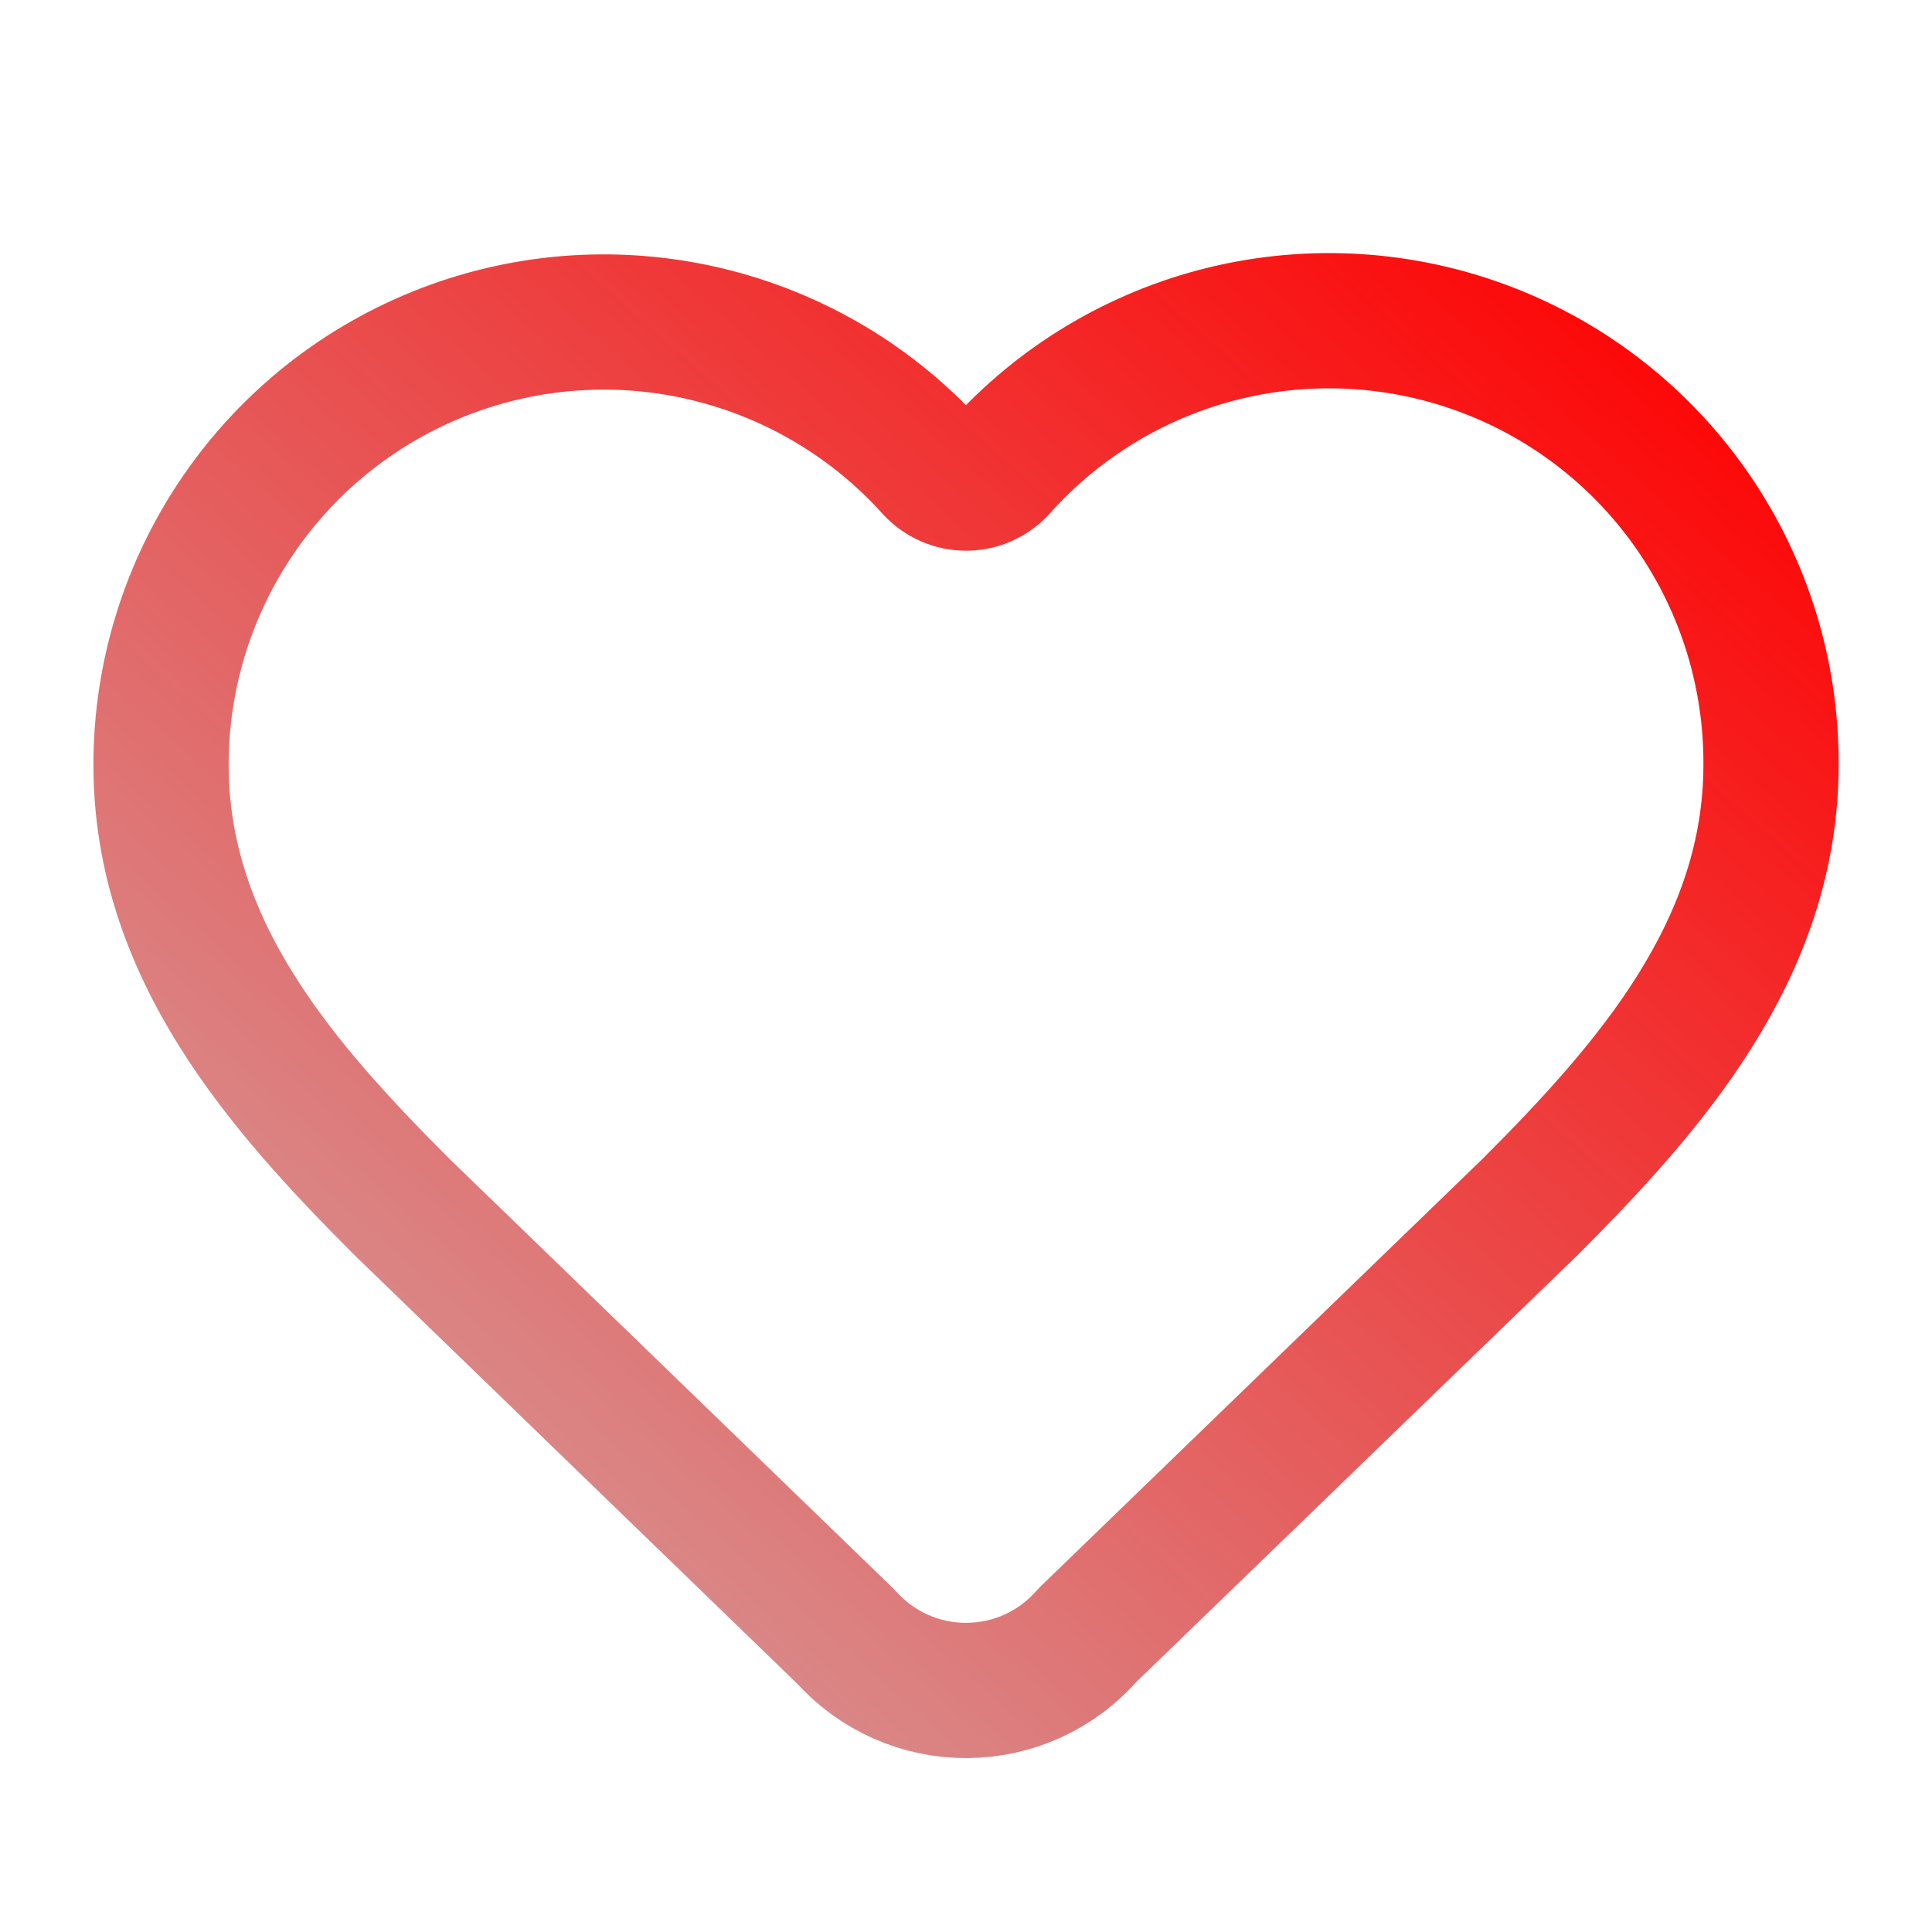 <svg width="40" height="40" viewBox="0 0 40 40" fill="none" xmlns="http://www.w3.org/2000/svg">
<path d="M3.334 15.833C3.334 13.979 3.897 12.168 4.948 10.639C5.998 9.111 7.488 7.938 9.22 7.274C10.952 6.61 12.844 6.487 14.647 6.922C16.45 7.356 18.079 8.327 19.319 9.707C19.406 9.8 19.512 9.874 19.629 9.925C19.746 9.976 19.873 10.002 20.001 10.002C20.128 10.002 20.255 9.976 20.372 9.925C20.489 9.874 20.595 9.8 20.682 9.707C21.918 8.318 23.547 7.339 25.353 6.899C27.159 6.46 29.056 6.581 30.792 7.246C32.528 7.911 34.02 9.089 35.069 10.623C36.119 12.157 36.676 13.975 36.667 15.833C36.667 19.65 34.167 22.5 31.667 25L22.514 33.855C22.203 34.212 21.82 34.498 21.391 34.696C20.961 34.893 20.494 34.996 20.021 34.999C19.548 35.002 19.08 34.905 18.648 34.713C18.215 34.521 17.829 34.239 17.514 33.887L8.334 25C5.834 22.5 3.334 19.667 3.334 15.833Z" stroke="url(#paint0_linear_9649_12763)" stroke-width="2.8" stroke-linecap="square" stroke-linejoin="round"/>
<defs>
<linearGradient id="paint0_linear_9649_12763" x1="37" y1="7" x2="3" y2="45.5" gradientUnits="userSpaceOnUse">
<stop stop-color="#FF0000"/>
<stop offset="1" stop-color="#C8C8C8"/>
</linearGradient>
</defs>
</svg>
